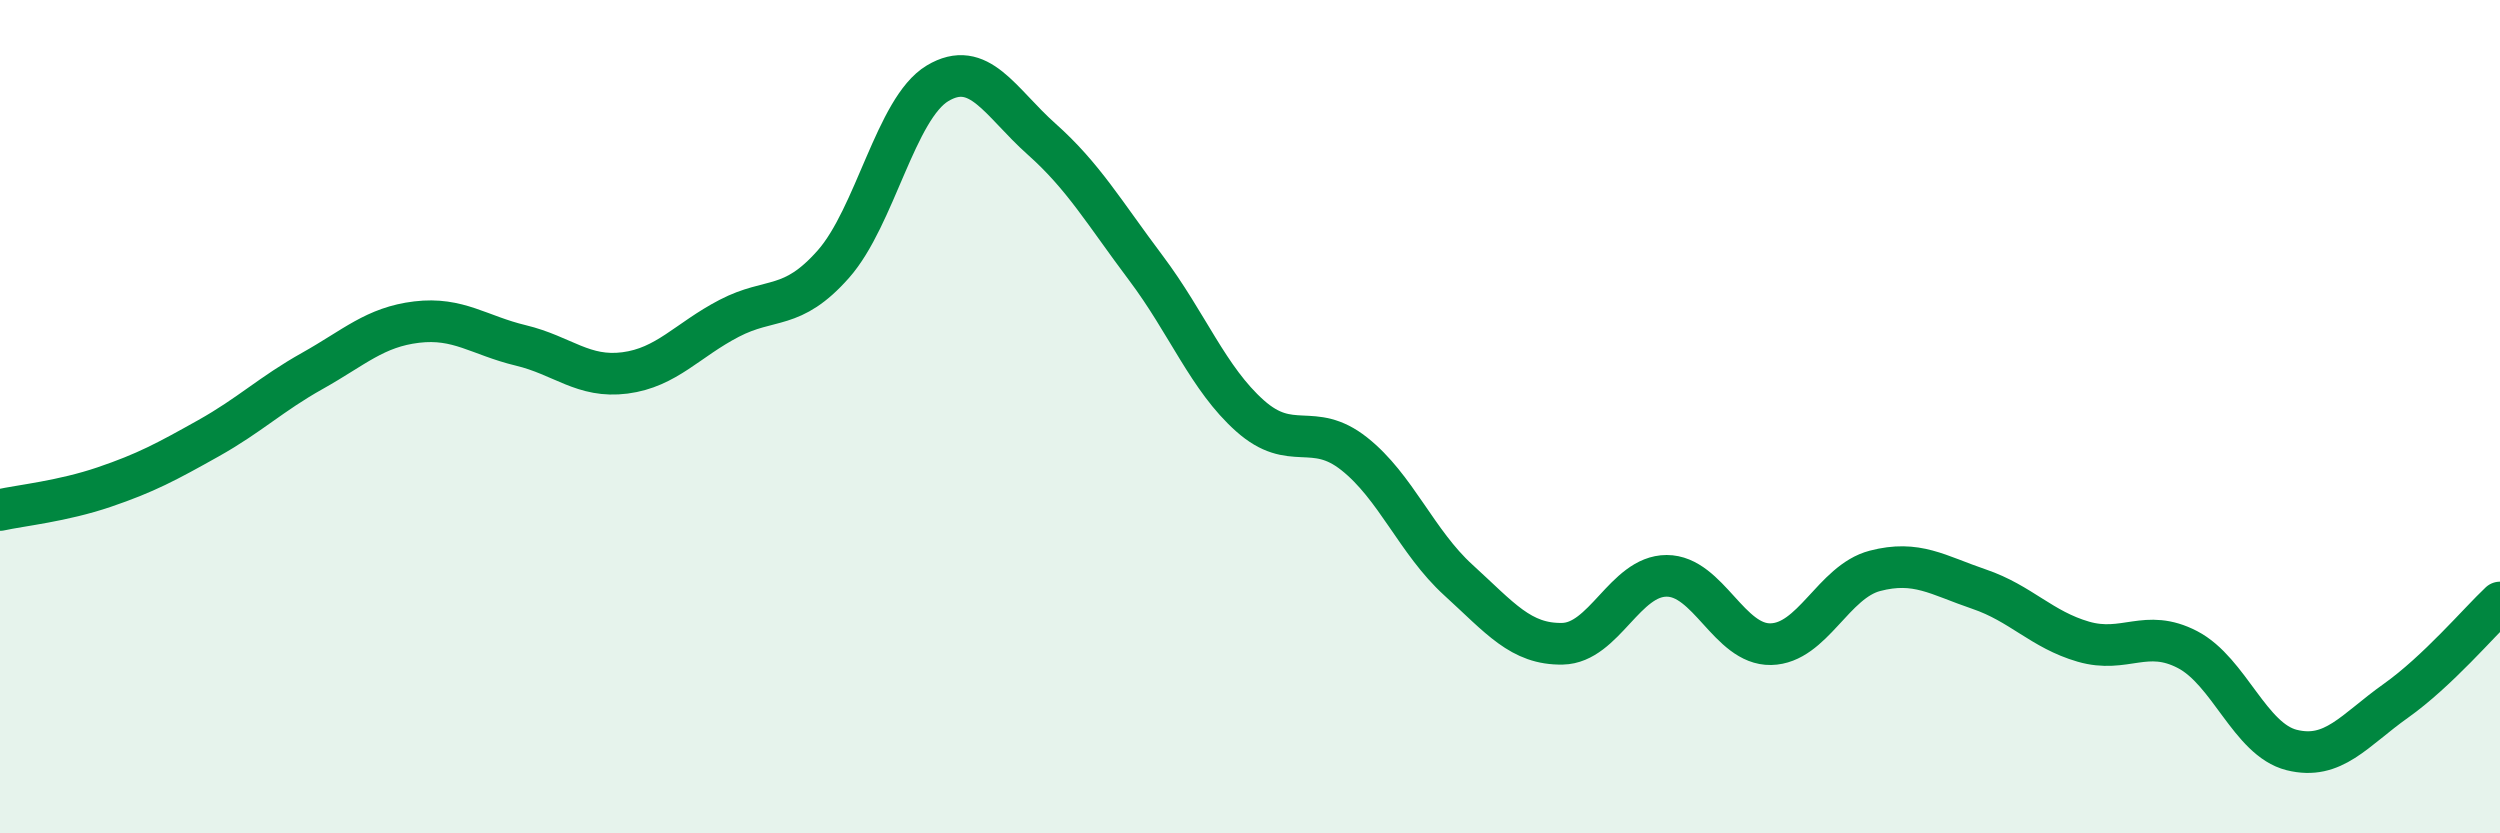 
    <svg width="60" height="20" viewBox="0 0 60 20" xmlns="http://www.w3.org/2000/svg">
      <path
        d="M 0,12.24 C 0.5,12.13 1.5,12.03 2.5,11.69 C 3.5,11.35 4,11.08 5,10.52 C 6,9.96 6.5,9.46 7.5,8.9 C 8.5,8.34 9,7.85 10,7.73 C 11,7.61 11.5,8.05 12.5,8.29 C 13.5,8.53 14,9.08 15,8.95 C 16,8.82 16.5,8.16 17.5,7.64 C 18.5,7.12 19,7.47 20,6.34 C 21,5.21 21.5,2.6 22.5,2 C 23.5,1.4 24,2.45 25,3.34 C 26,4.23 26.5,5.1 27.5,6.43 C 28.5,7.76 29,9.09 30,9.98 C 31,10.87 31.5,10.1 32.5,10.89 C 33.5,11.68 34,13.01 35,13.92 C 36,14.83 36.5,15.47 37.5,15.45 C 38.5,15.43 39,13.82 40,13.82 C 41,13.82 41.5,15.48 42.5,15.46 C 43.5,15.44 44,13.96 45,13.7 C 46,13.44 46.5,13.8 47.5,14.14 C 48.5,14.48 49,15.11 50,15.4 C 51,15.69 51.5,15.07 52.5,15.59 C 53.5,16.11 54,17.75 55,18 C 56,18.25 56.5,17.53 57.5,16.82 C 58.5,16.11 59.5,14.93 60,14.46L60 20L0 20Z"
        fill="#008740"
        opacity="0.1"
        stroke-linecap="round"
        stroke-linejoin="round"
      />
      <path
        d="M 0,12.24 C 0.5,12.13 1.5,12.03 2.5,11.69 C 3.5,11.35 4,11.08 5,10.52 C 6,9.96 6.5,9.46 7.5,8.9 C 8.5,8.34 9,7.85 10,7.73 C 11,7.61 11.5,8.05 12.5,8.29 C 13.5,8.53 14,9.08 15,8.95 C 16,8.82 16.5,8.16 17.5,7.64 C 18.5,7.12 19,7.47 20,6.34 C 21,5.21 21.5,2.6 22.5,2 C 23.5,1.4 24,2.45 25,3.34 C 26,4.23 26.5,5.1 27.5,6.43 C 28.5,7.76 29,9.09 30,9.98 C 31,10.87 31.5,10.1 32.5,10.89 C 33.5,11.68 34,13.01 35,13.92 C 36,14.83 36.5,15.47 37.5,15.45 C 38.5,15.43 39,13.82 40,13.82 C 41,13.82 41.5,15.48 42.5,15.46 C 43.5,15.44 44,13.96 45,13.7 C 46,13.44 46.5,13.8 47.5,14.14 C 48.5,14.48 49,15.11 50,15.4 C 51,15.69 51.5,15.07 52.5,15.59 C 53.5,16.11 54,17.75 55,18 C 56,18.25 56.5,17.53 57.5,16.82 C 58.5,16.11 59.5,14.93 60,14.46"
        stroke="#008740"
        stroke-width="1"
        fill="none"
        stroke-linecap="round"
        stroke-linejoin="round"
      />
    </svg>
  